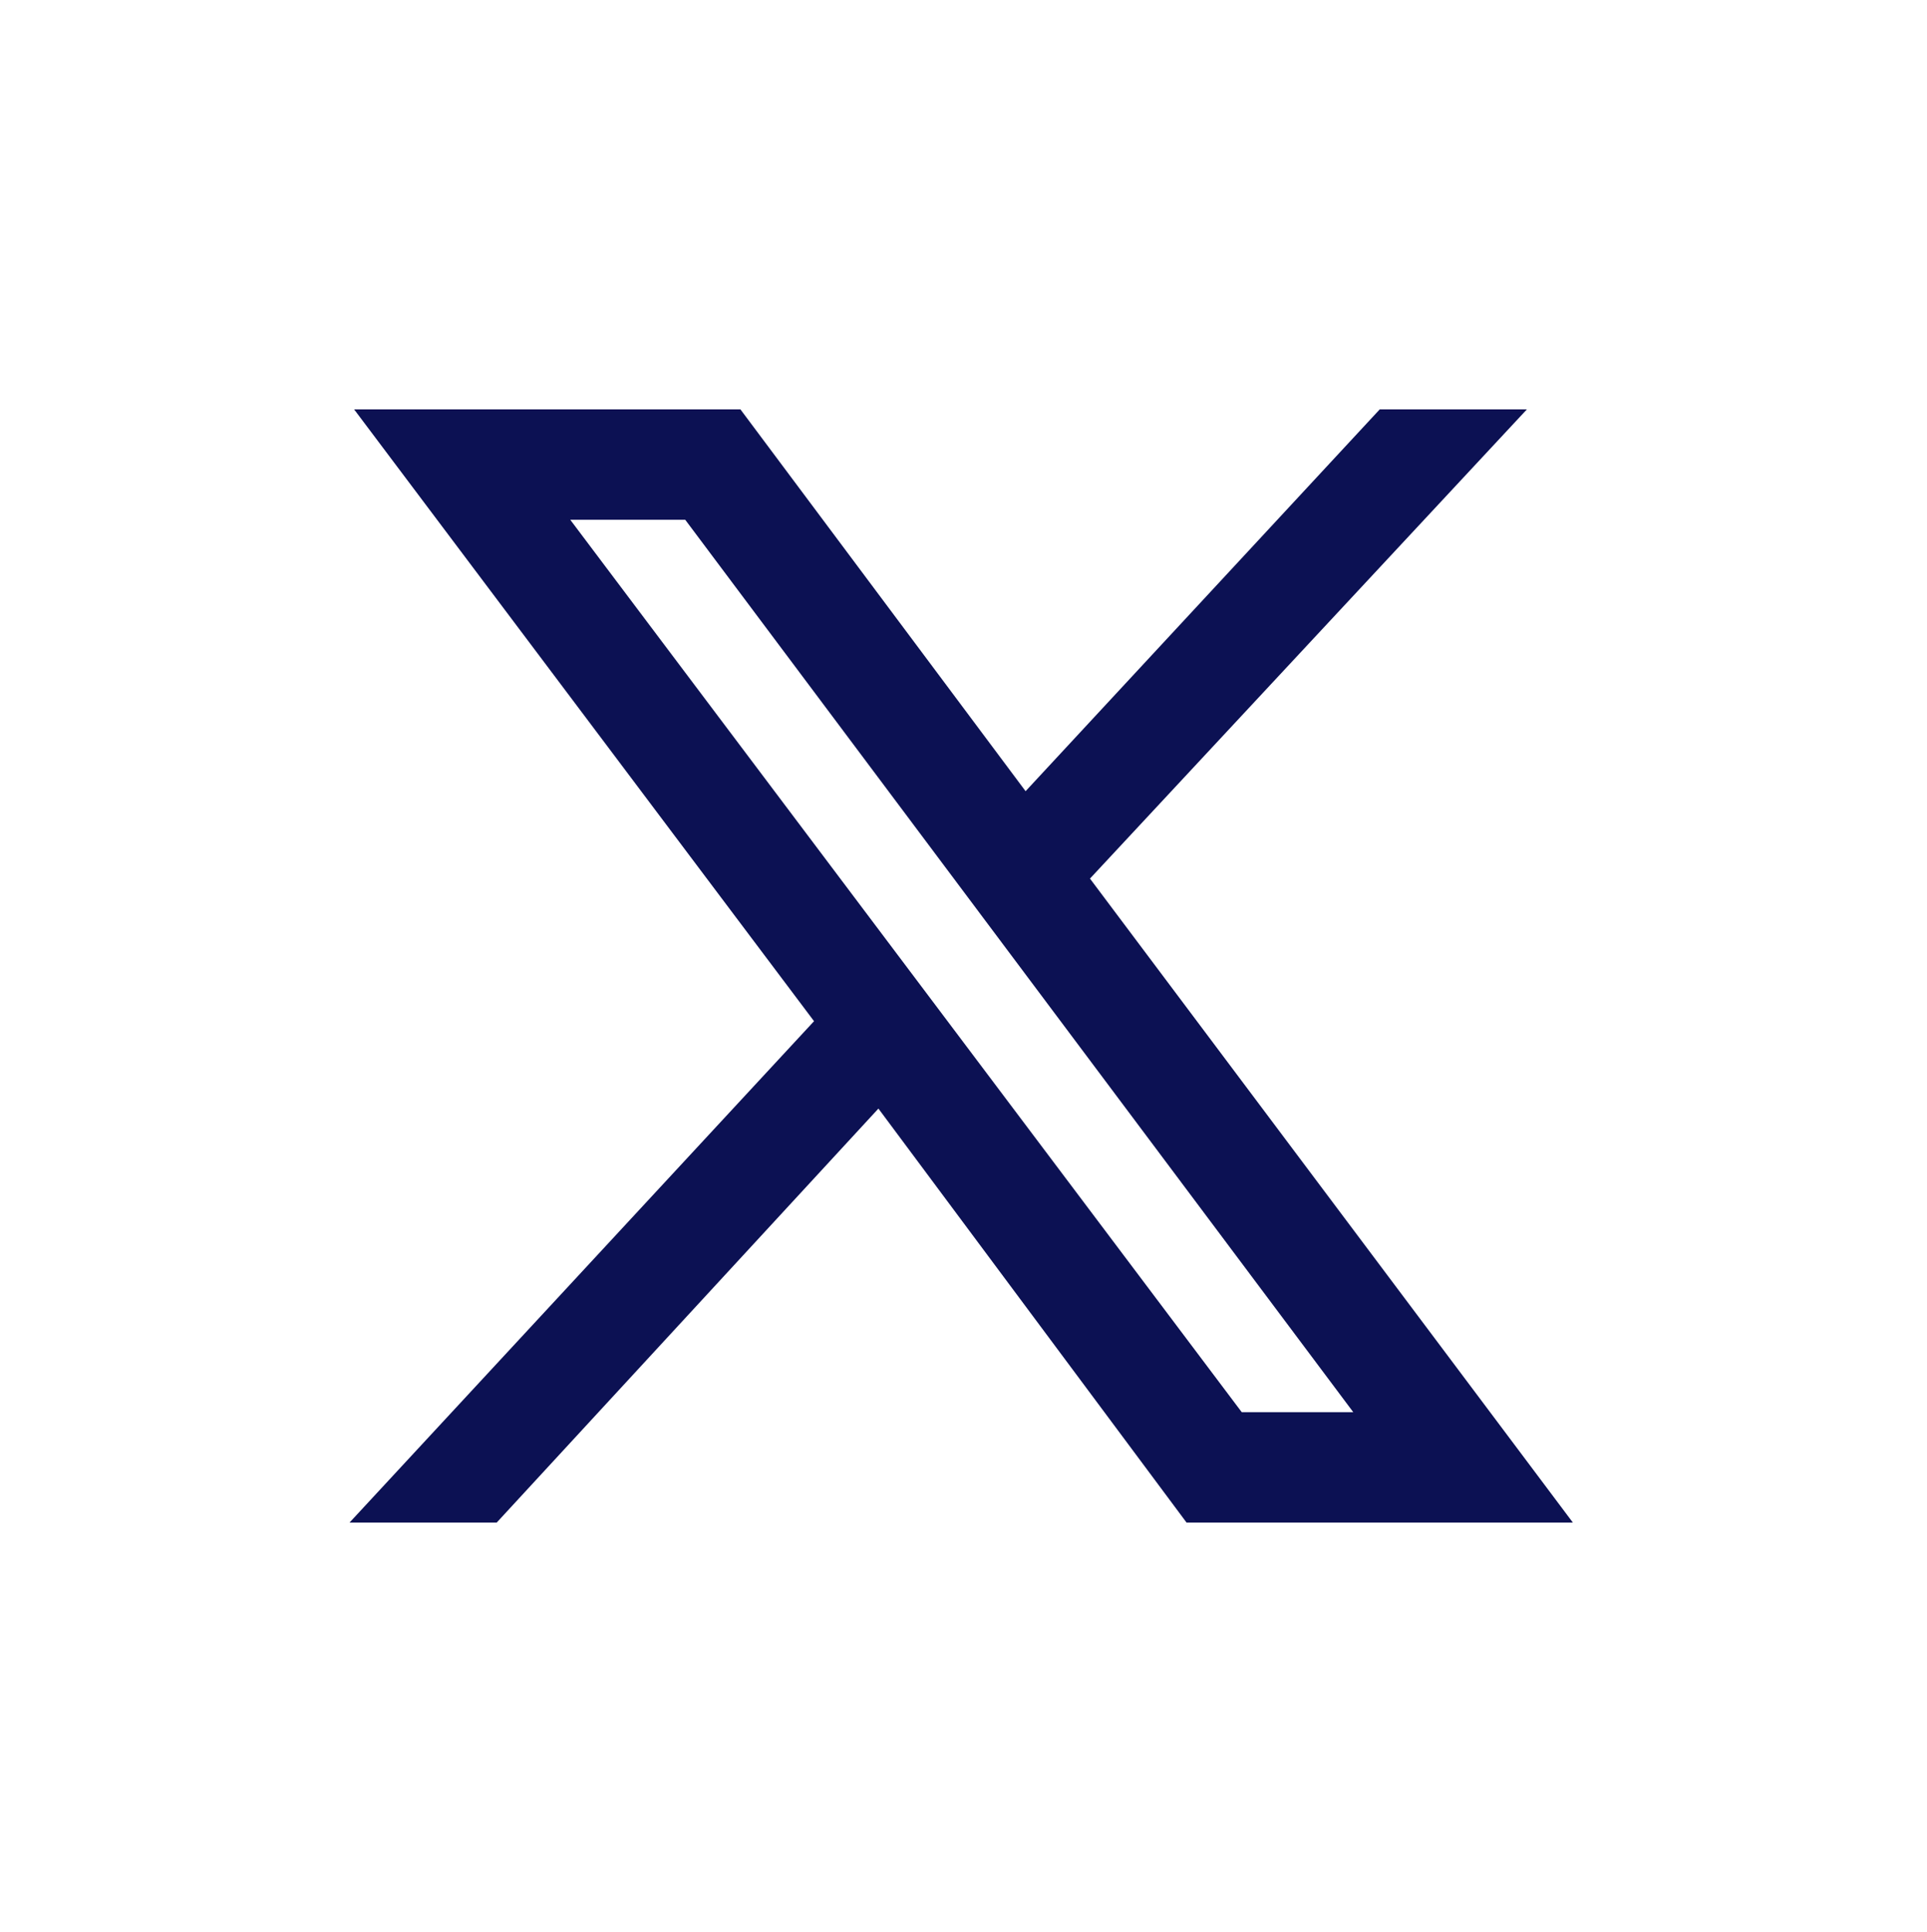 <?xml version="1.0" encoding="UTF-8"?><svg id="Layer_2" xmlns="http://www.w3.org/2000/svg" width="41.9" height="42" viewBox="0 0 41.9 42"><defs><style>.cls-1{fill:none;}.cls-1,.cls-2{stroke-width:0px;}.cls-2{fill:#0c1153;}</style></defs><g id="content"><g id="Layer_1-2"><path class="cls-2" d="m33.2,8.9h-3.2l-7.7,8.3-6.2-8.3H7.7l10,13.3-10.1,10.9h3.2l8.3-9,6.7,9h8.4l-10.5-14,9.5-10.2h0Zm-3.7,21.8h-2.5L12.4,11.3h2.5l14.6,19.5Z"/><rect class="cls-1" width="41.9" height="42"/></g></g></svg>